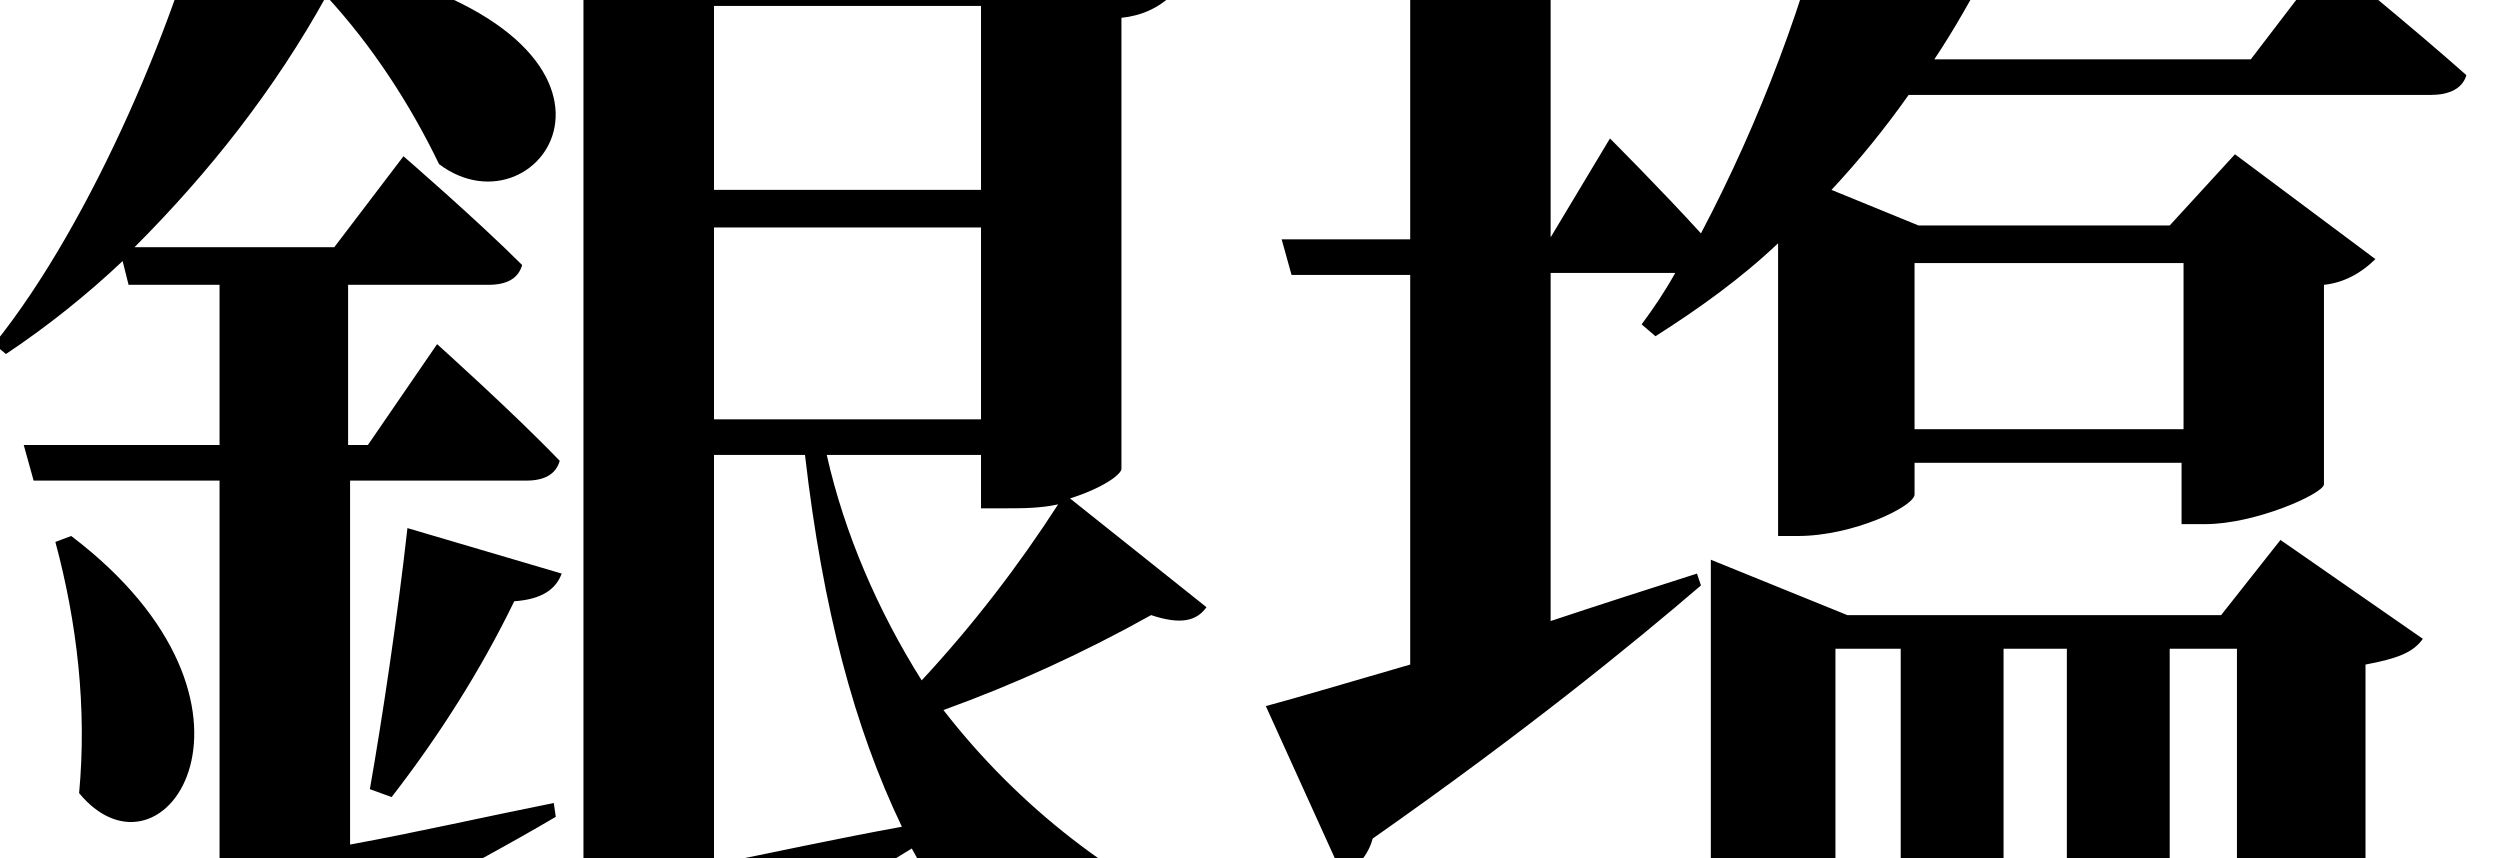 <svg version="1.1" id="Layer_1" xmlns="http://www.w3.org/2000/svg" xmlns:xlink="http://www.w3.org/1999/xlink" x="0" y="0" viewBox="0 0 126.4 43.4" style="enable-background:new 0 0 126.4 43.4" xml:space="preserve"><style>.st0{clip-path:url(#SVGID_00000036961168342642372440000001098347546063500708_)}</style><defs><path id="SVGID_1_" d="M-4.4 0h135.1v43.4H-4.4z"/></defs><clipPath id="SVGID_00000127027062281896609050000016839138349048185003_"><use xlink:href="#SVGID_1_" style="overflow:visible"/></clipPath><g style="clip-path:url(#SVGID_00000127027062281896609050000016839138349048185003_)"><path d="M28.1 41.3C23.5 44 16.8 47.5 6.8 52.2c-.3.8-.9 1.4-1.6 1.7L.6 45.8c2.3-.3 6-1 10.5-1.9V24.3H1.7l-.5-1.8h9.9v-8.1H6.5l-.3-1.2c-1.8 1.7-3.8 3.3-5.9 4.7l-.6-.5c5-6.2 9.5-17 11-23.7L20-3.1c-.2.7-.8 1.2-2.4 1.3 16.6 3.9 9.8 14 4.6 10.1-1.5-3.1-3.4-6-5.7-8.5-2.6 4.7-5.9 8.9-9.7 12.7h10.1l3.5-4.6s3.7 3.2 6 5.5c-.2.7-.8 1-1.7 1h-7.1v8.1h1l3.5-5.1s3.9 3.5 6.2 5.9c-.2.7-.8 1-1.7 1h-8.9v18.4c3.3-.6 6.8-1.4 10.3-2.1l.1.7zM3.6 27.1c11.2 8.5 4.7 18.2.4 13 .4-4.3-.1-8.6-1.2-12.7l.8-.3zm15.1 12.8c.6-3.4 1.4-8.7 1.9-13.2l7.8 2.3c-.3.8-1 1.3-2.4 1.4-1.7 3.5-3.8 6.8-6.2 9.9l-1.1-.4zM61 30.7c-.5.7-1.3.9-2.8.4-3.4 1.9-6.9 3.5-10.5 4.8 3.8 4.9 8.8 8.8 14.5 11.2l-.2.7c-3 .4-5.4 2.6-6.6 6.2-3.8-3-7-6.8-9.3-11.1-3.9 2.4-9.5 5.8-17.5 9.9-.3.8-.8 1.4-1.6 1.6l-4.2-8.2c1.5-.3 3.9-.6 6.7-1.2V-4.6L37-1.7h12.1l3-3.9 7.2 5.3C58.6.4 57.7.8 56.7.9v22.8c0 .3-1 1-2.6 1.5l6.9 5.5zM36.1.3v9.3h13.5V.3H36.1zm0 20.9h13.5v-9.7H36.1v9.7zm0 22.5c3-.6 6.2-1.3 9.5-1.9-2.4-5-4-11-4.9-18.8h-4.6v20.7zM41.8 23c.9 4 2.6 7.9 4.8 11.4 2.6-2.8 4.9-5.8 6.9-8.9-.9.2-1.8.2-2.7.2h-1.2V23h-7.8zM86 29.6c-3.5 3-8.9 7.4-16.6 12.8-.2.8-.8 1.5-1.5 1.9L64 35.7c1.5-.4 4.2-1.2 7.3-2.1V13.9h-6l-.5-1.8h6.5V-4.8l9.5.8c-.1.9-.6 1.5-2.4 1.8V12l3-5S84 9.6 86 11.8C89 6.1 91.3 0 92.8-6.3l10.3 3.2c-.2.8-1 1.3-2.5 1.3-.9 1.7-1.8 3.3-2.8 4.8h16l3.9-5.1s4.3 3.5 7 5.9c-.2.7-.9 1-1.8 1H96.5c-1.2 1.7-2.5 3.3-3.9 4.8l4.4 1.8h12.7l3.3-3.6 7.1 5.3c-.7.7-1.6 1.2-2.6 1.3v10.1c-.1.5-3.5 2-6 2h-1.2v-3.1H96.8V25c0 .6-3.1 2.1-5.9 2.1h-1V12.3c-1.9 1.8-4 3.3-6.2 4.7l-.7-.6c.6-.8 1.2-1.7 1.7-2.6h-6.3v17.6c2.4-.8 4.9-1.6 7.4-2.4l.2.6zM121.6 45c1.6 1.8 3.1 3.6 4.4 5.5-.1.7-.7 1-1.6 1H78.1l-.5-1.9h8.9V28.3l6.9 2.8h18.9l3-3.8 7.2 5c-.5.7-1.3 1-2.9 1.3v15l2-3.6zm-28.8 4.7h3.3V32.8h-3.3v16.9zm4-36.4v8.4h13.6v-8.4H96.8zm4.5 19.5v16.8h3.2V32.8h-3.2zm8.4 0v16.8h3.4V32.8h-3.4z"/></g></svg>